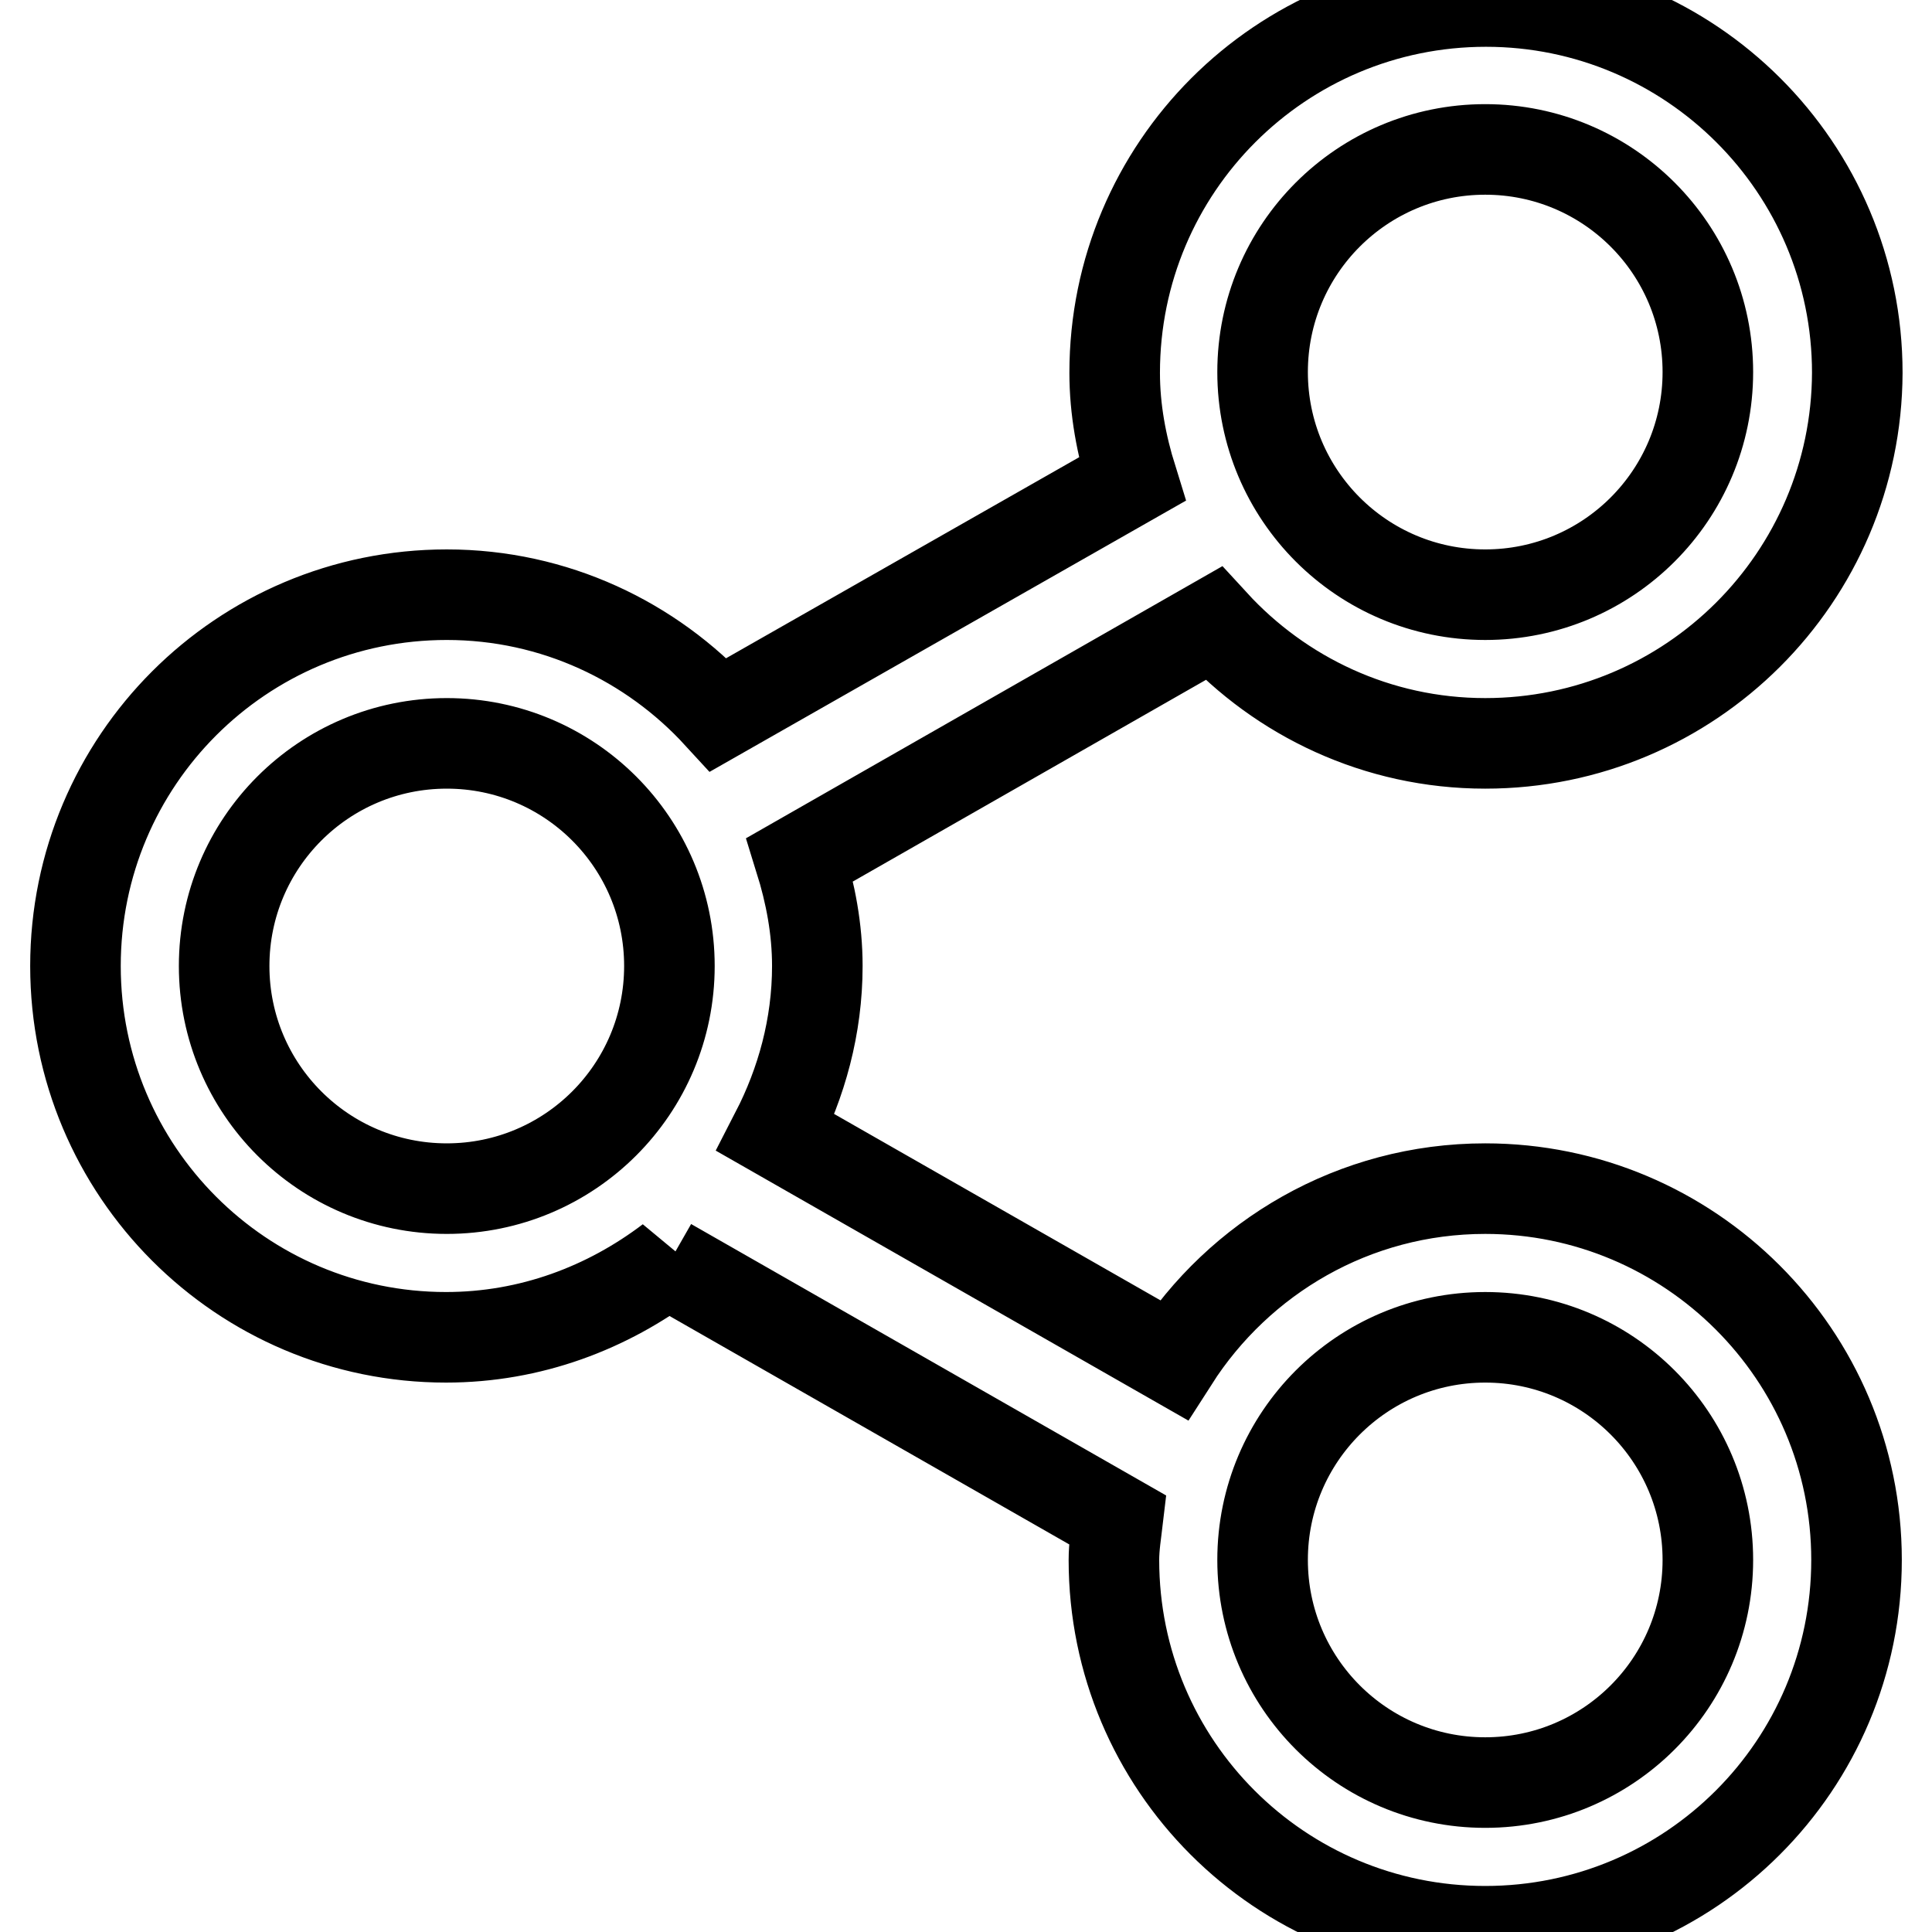 <?xml version="1.0" encoding="utf-8"?>
<!-- Svg Vector Icons : http://www.onlinewebfonts.com/icon -->
<!DOCTYPE svg PUBLIC "-//W3C//DTD SVG 1.1//EN" "http://www.w3.org/Graphics/SVG/1.1/DTD/svg11.dtd">
<svg version="1.1" xmlns="http://www.w3.org/2000/svg" xmlns:xlink="http://www.w3.org/1999/xlink" x="0px" y="0px" viewBox="0 0 256 256" enable-background="new 0 0 256 256" xml:space="preserve">
<g> <path stroke-width="12" fill-opacity="0" stroke="#000000"  d="M196.8,98.5c-14.3,0-27.1-6.2-36-15.9L106,113.9c1.4,4.5,2.3,9.2,2.3,14.1c0,8-2.1,15.5-5.5,22.1l52.7,30.1 c8.7-13.6,23.9-22.7,41.3-22.7c27.1,0,49.2,22,49.2,49.2c0,27.2-22,49.2-49.2,49.2c-27.2,0-49.2-22-49.2-49.2 c0-1.8,0.3-3.6,0.5-5.3l-59.5-34l0.2-0.4c-8.3,6.3-18.5,10.2-29.7,10.2C32,177.2,10,155.2,10,128s22-49.2,49.2-49.2 c14.3,0,27.1,6.2,36,15.9L150,63.5c-1.4-4.5-2.3-9.2-2.3-14.1c0-27.2,22-49.2,49.2-49.2c27.1,0,49.2,22,49.2,49.2 C246,76.5,224,98.5,196.8,98.5z M196.8,236.2c16.3,0,29.5-13.2,29.5-29.5c0-16.3-13.2-29.5-29.5-29.5c-16.3,0-29.5,13.2-29.5,29.5 C167.3,223,180.5,236.2,196.8,236.2z M59.2,98.5c-16.3,0-29.5,13.2-29.5,29.5c0,16.3,13.2,29.5,29.5,29.5 c16.3,0,29.5-13.2,29.5-29.5C88.7,111.7,75.5,98.5,59.2,98.5z M196.8,19.8c-16.3,0-29.5,13.2-29.5,29.5c0,16.3,13.2,29.5,29.5,29.5 s29.5-13.2,29.5-29.5C226.3,33,213.1,19.8,196.8,19.8z"/></g>
</svg>